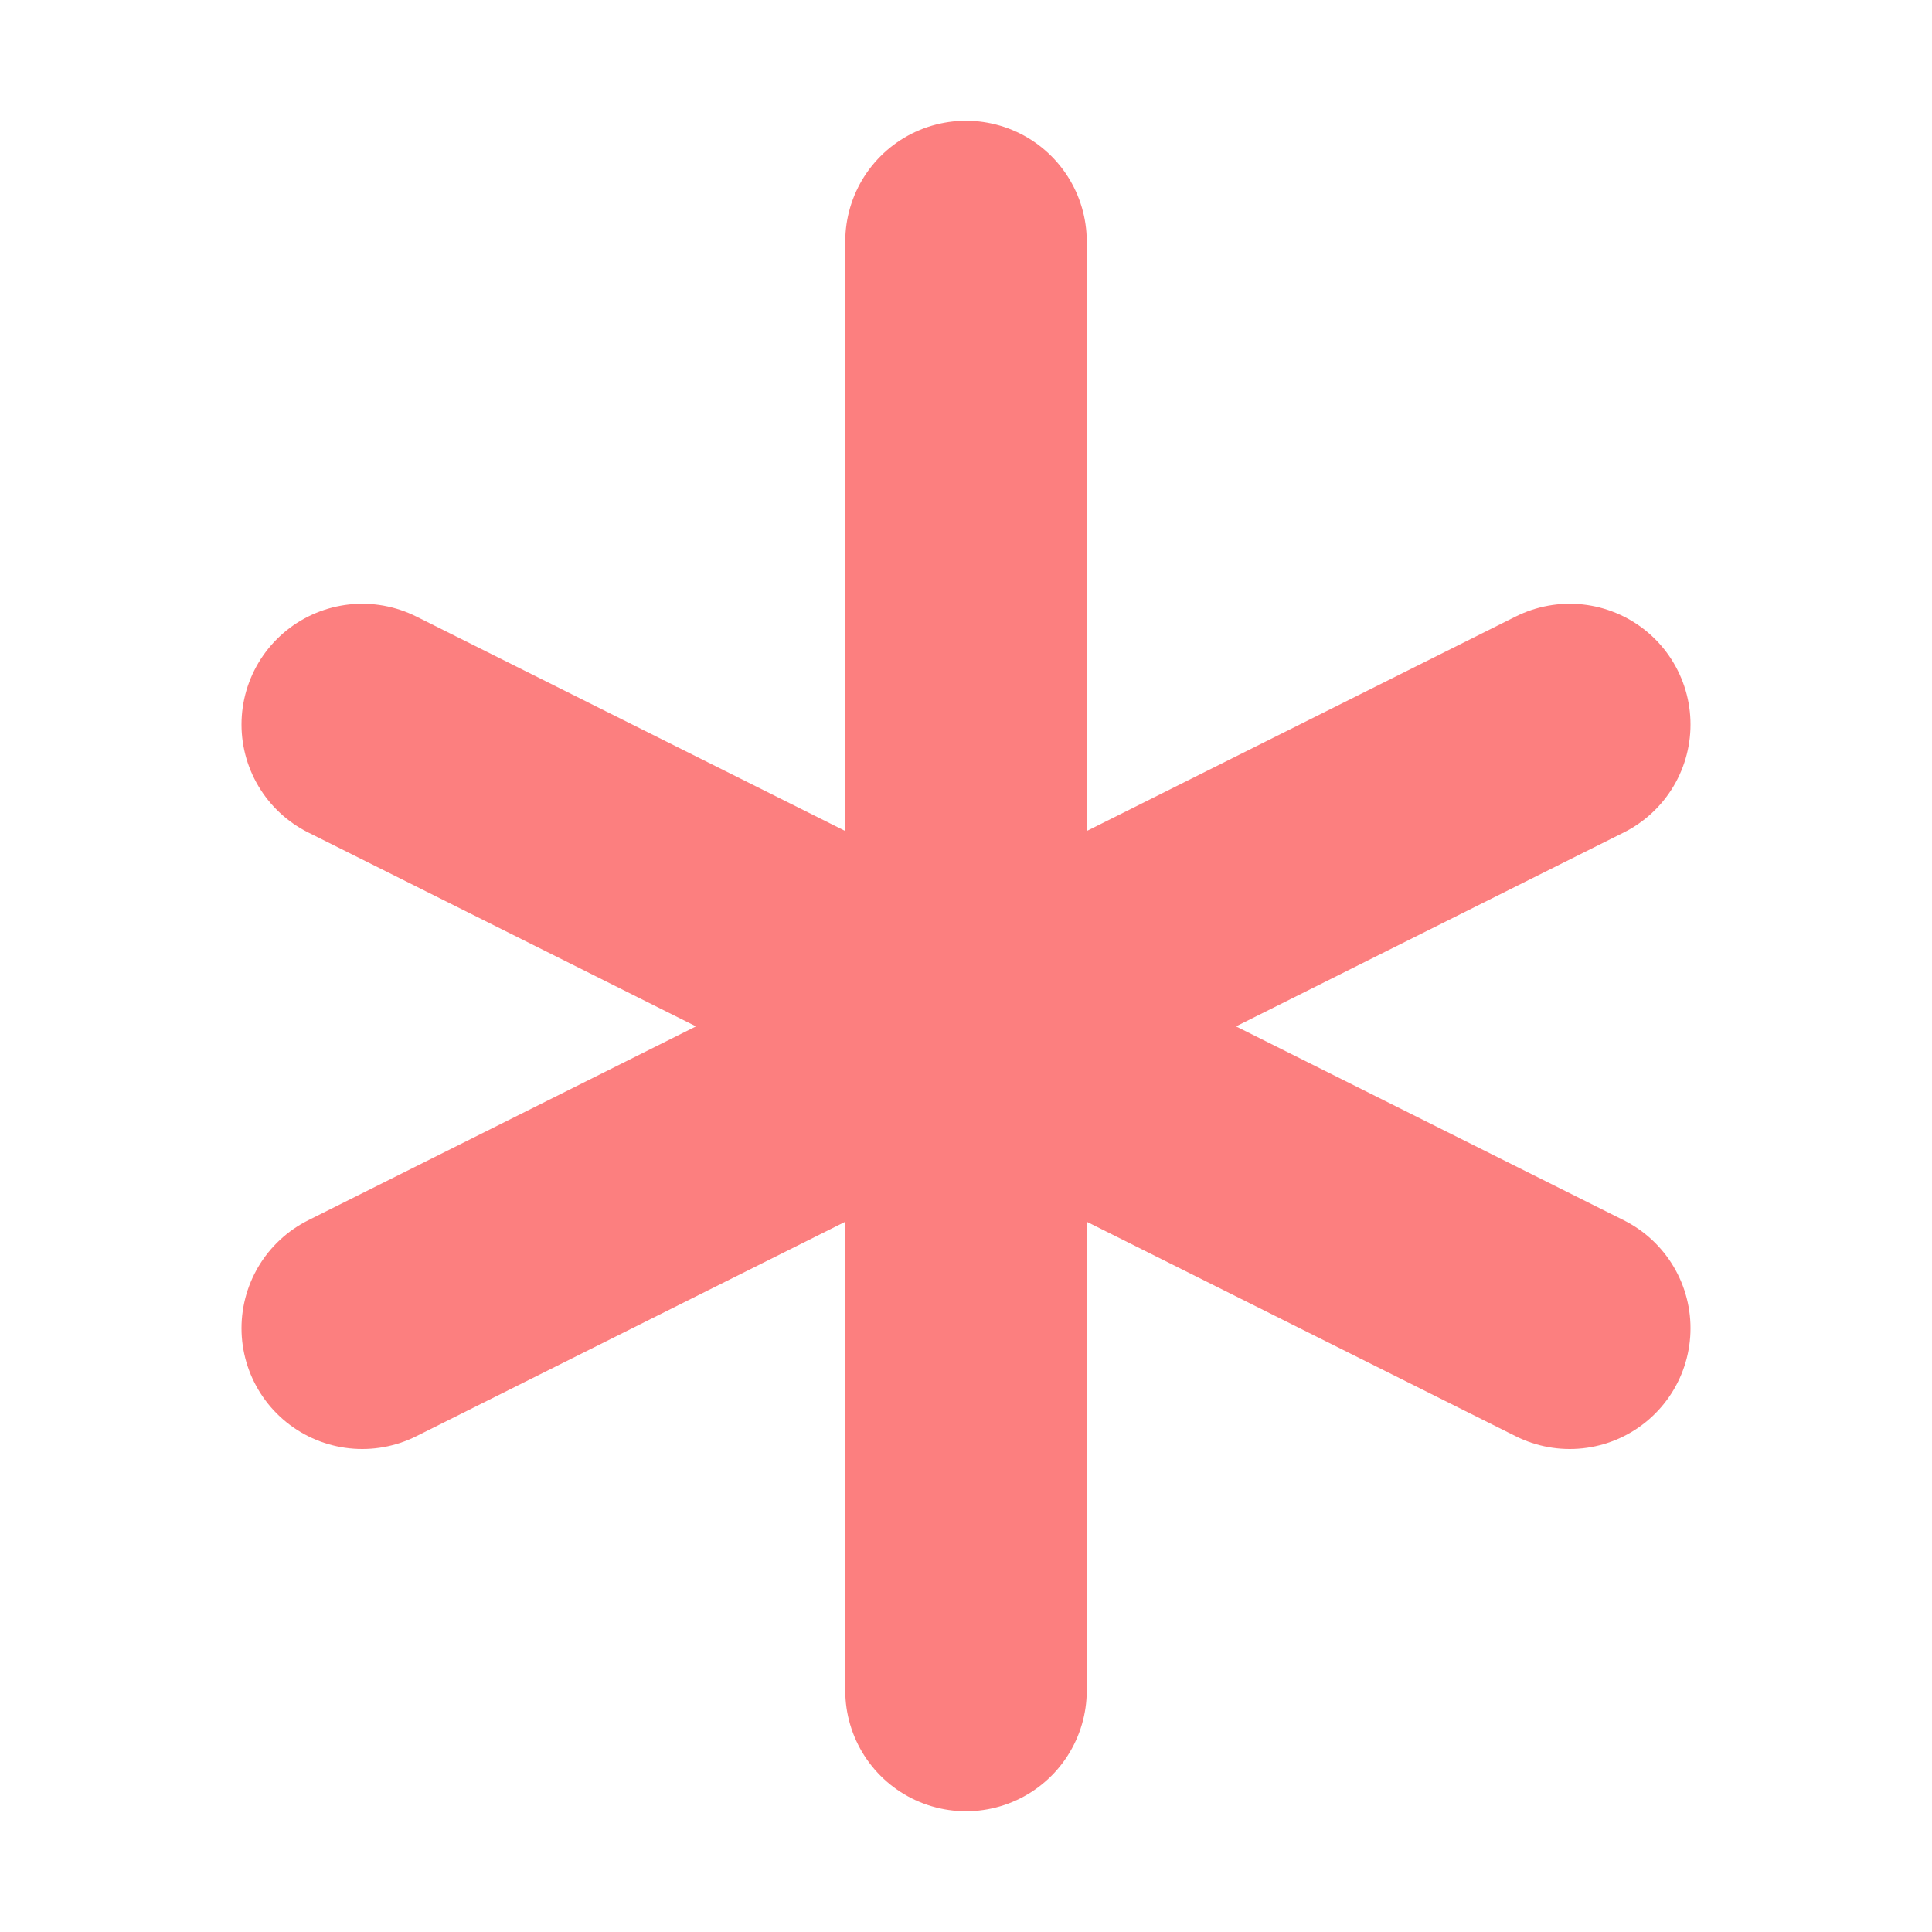 <svg height="16" viewBox="0 0 16 16" width="16" xmlns="http://www.w3.org/2000/svg"><path d="M8 2v12M3 6l10 5M3 11l10-5" stroke-width="2" stroke-linejoin="round" stroke-linecap="round" stroke="#fc7f7f" fill="none"/></svg>
